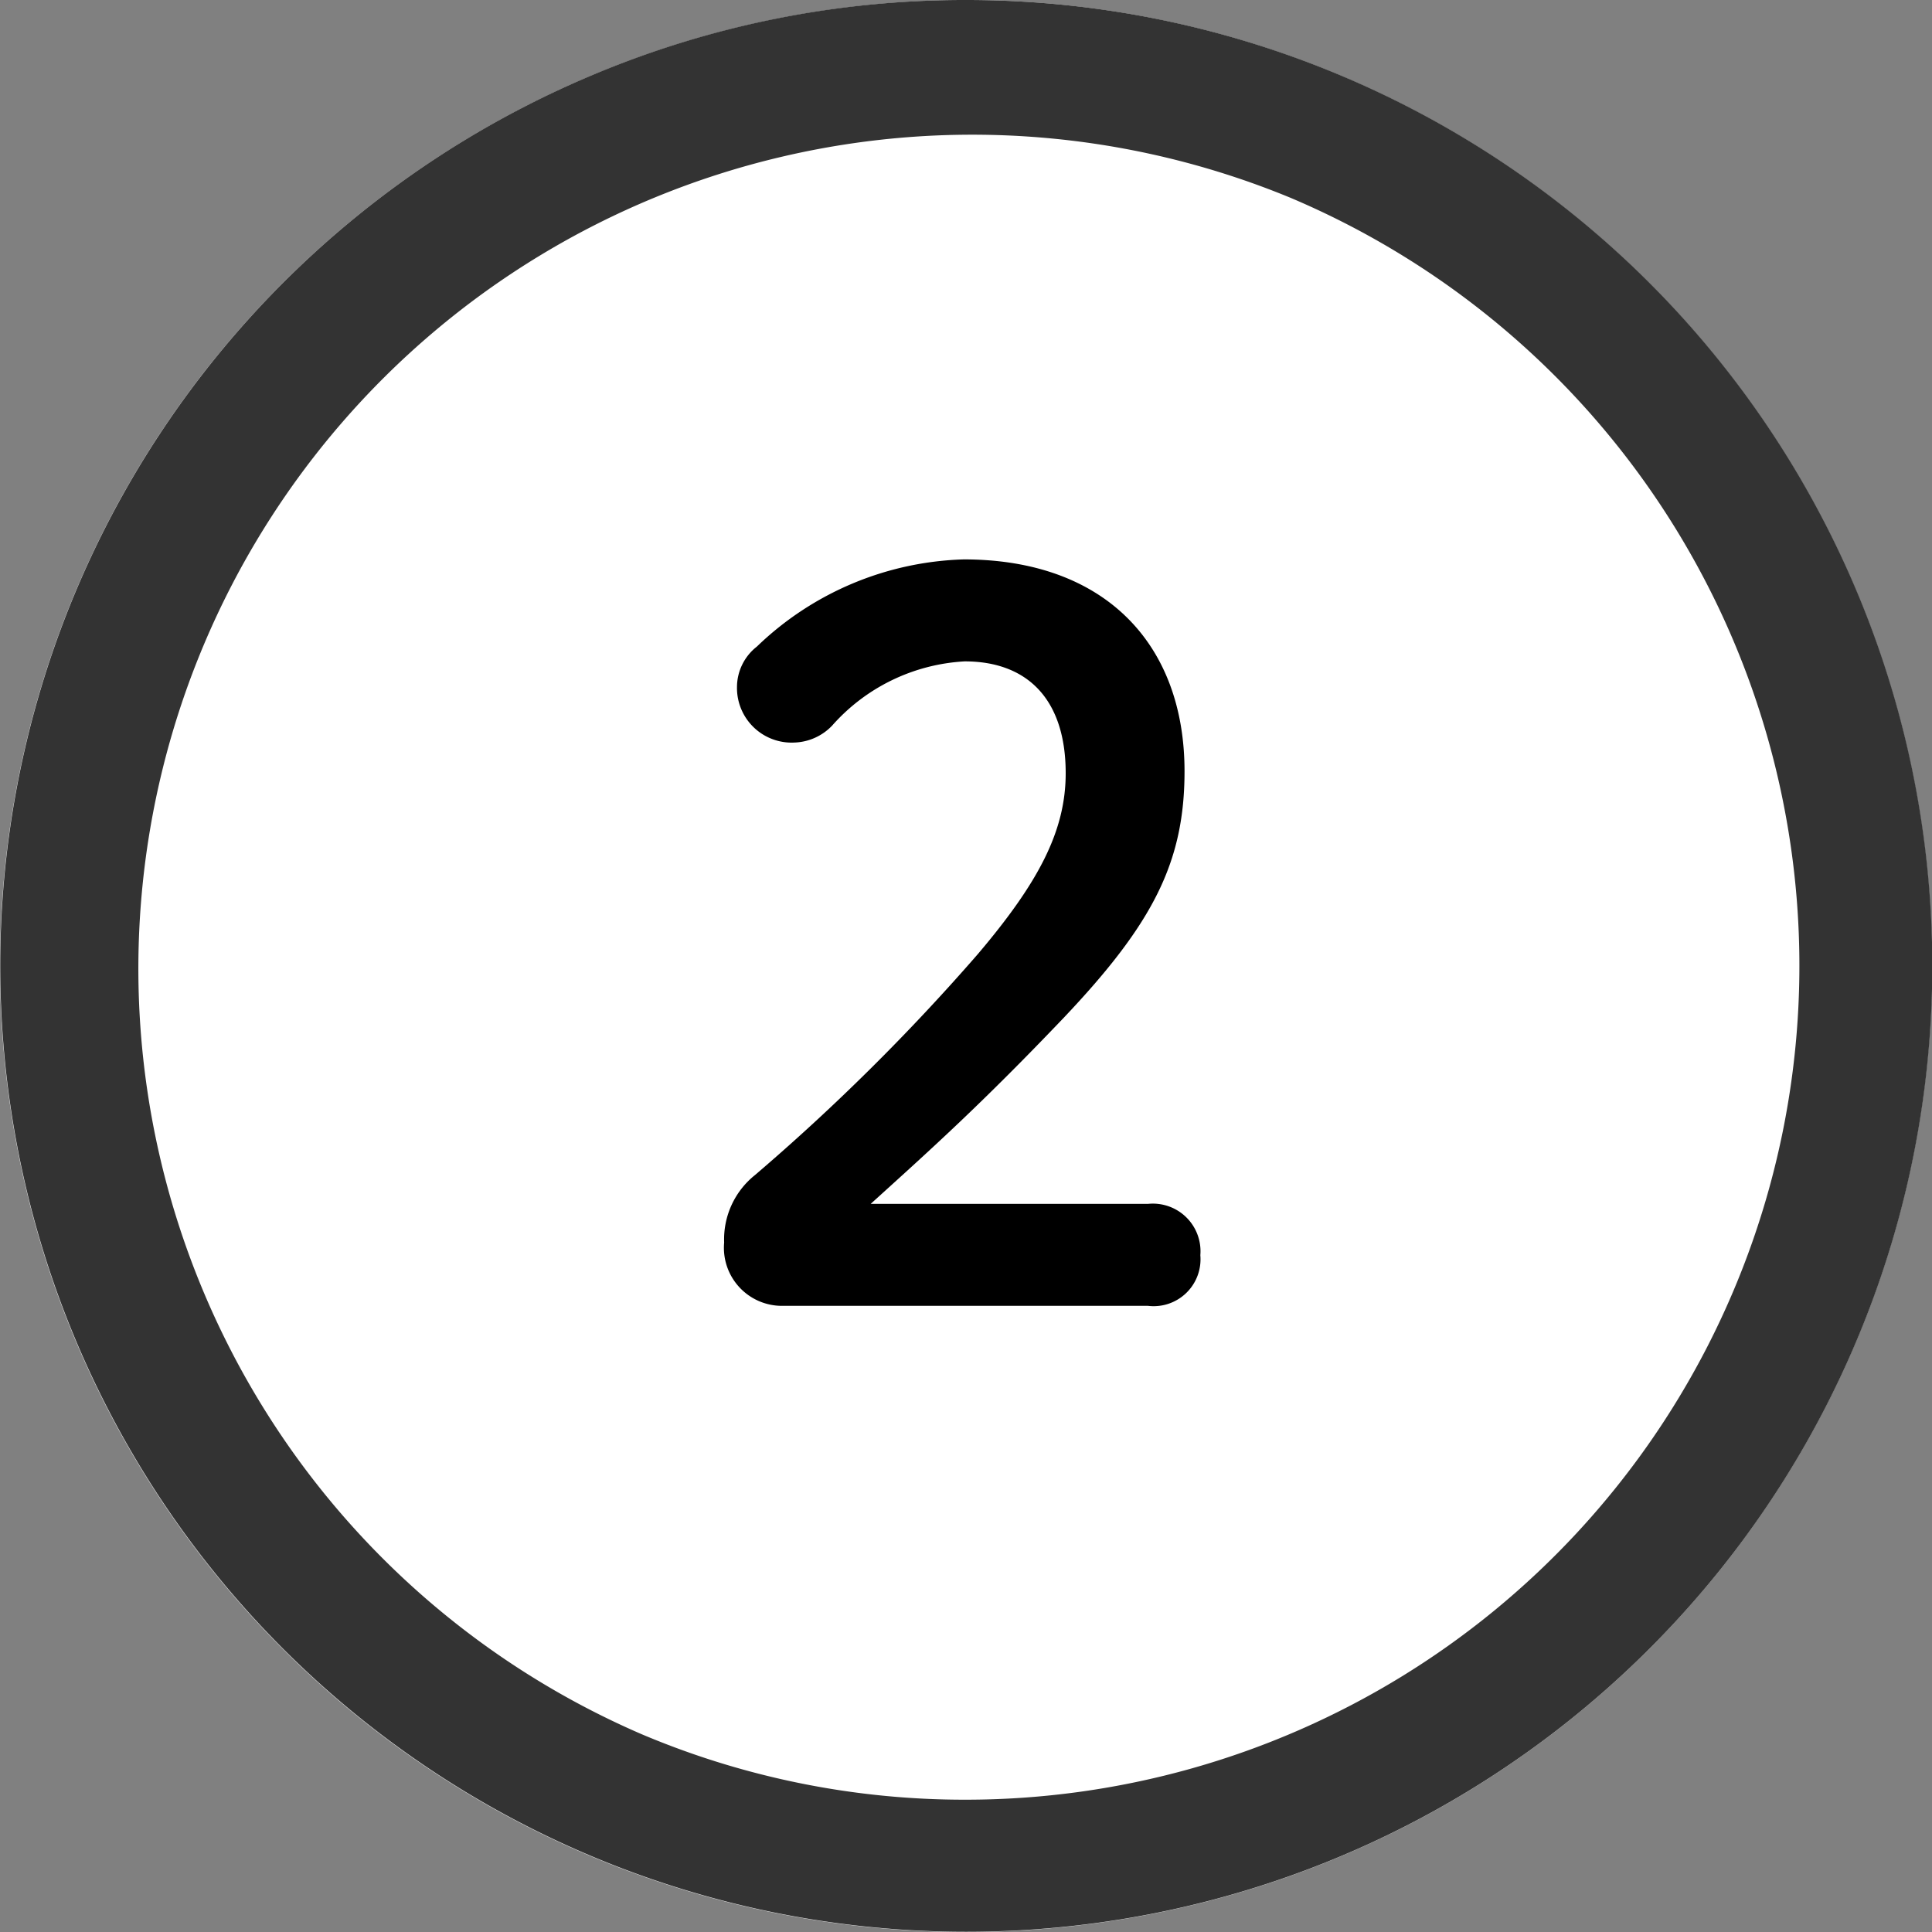 <svg id="icon-info2" xmlns="http://www.w3.org/2000/svg" width="58.412" height="58.412" viewBox="0 0 58.412 58.412">
  <rect x="0" y="0" width="58.412" height="58.412" fill="#808080" stroke="none"/>
  <path id="パス_573" data-name="パス 573" d="M29.206,0A29.206,29.206,0,1,1,0,29.206,29.206,29.206,0,0,1,29.206,0" fill="#fff"/>
  <path id="楕円形_16" data-name="楕円形 16" d="M27.206-2A29.2,29.2,0,0,1,47.858,47.858,29.206,29.206,0,1,1,15.837.3,29.025,29.025,0,0,1,27.206-2Zm0,54.412A25.213,25.213,0,0,0,37.017,3.98,25.213,25.213,0,0,0,17.4,50.432,25.046,25.046,0,0,0,27.206,52.412Z" transform="translate(2 2)" fill="#333"/>
  <path id="パス_575" data-name="パス 575" d="M6.016-3.352C7.9-5.058,9.368-6.375,11.853-8.979c2.694-2.843,3.652-4.7,3.652-7.453,0-3.831-2.394-6.405-6.675-6.405A9.4,9.4,0,0,0,2.574-20.2a1.558,1.558,0,0,0-.6,1.227A1.652,1.652,0,0,0,3.711-17.3a1.65,1.65,0,0,0,1.137-.509,5.766,5.766,0,0,1,4.011-1.945c1.886,0,3.053,1.137,3.053,3.382,0,1.736-.808,3.292-2.664,5.477A64.158,64.158,0,0,1,2.514-4.22a2.486,2.486,0,0,0-.928,2.035A1.755,1.755,0,0,0,3.352-.269H14.4A1.418,1.418,0,0,0,15.983-1.8,1.44,1.44,0,0,0,14.4-3.352Z" transform="translate(20.308 39.75)"/>
</svg>
